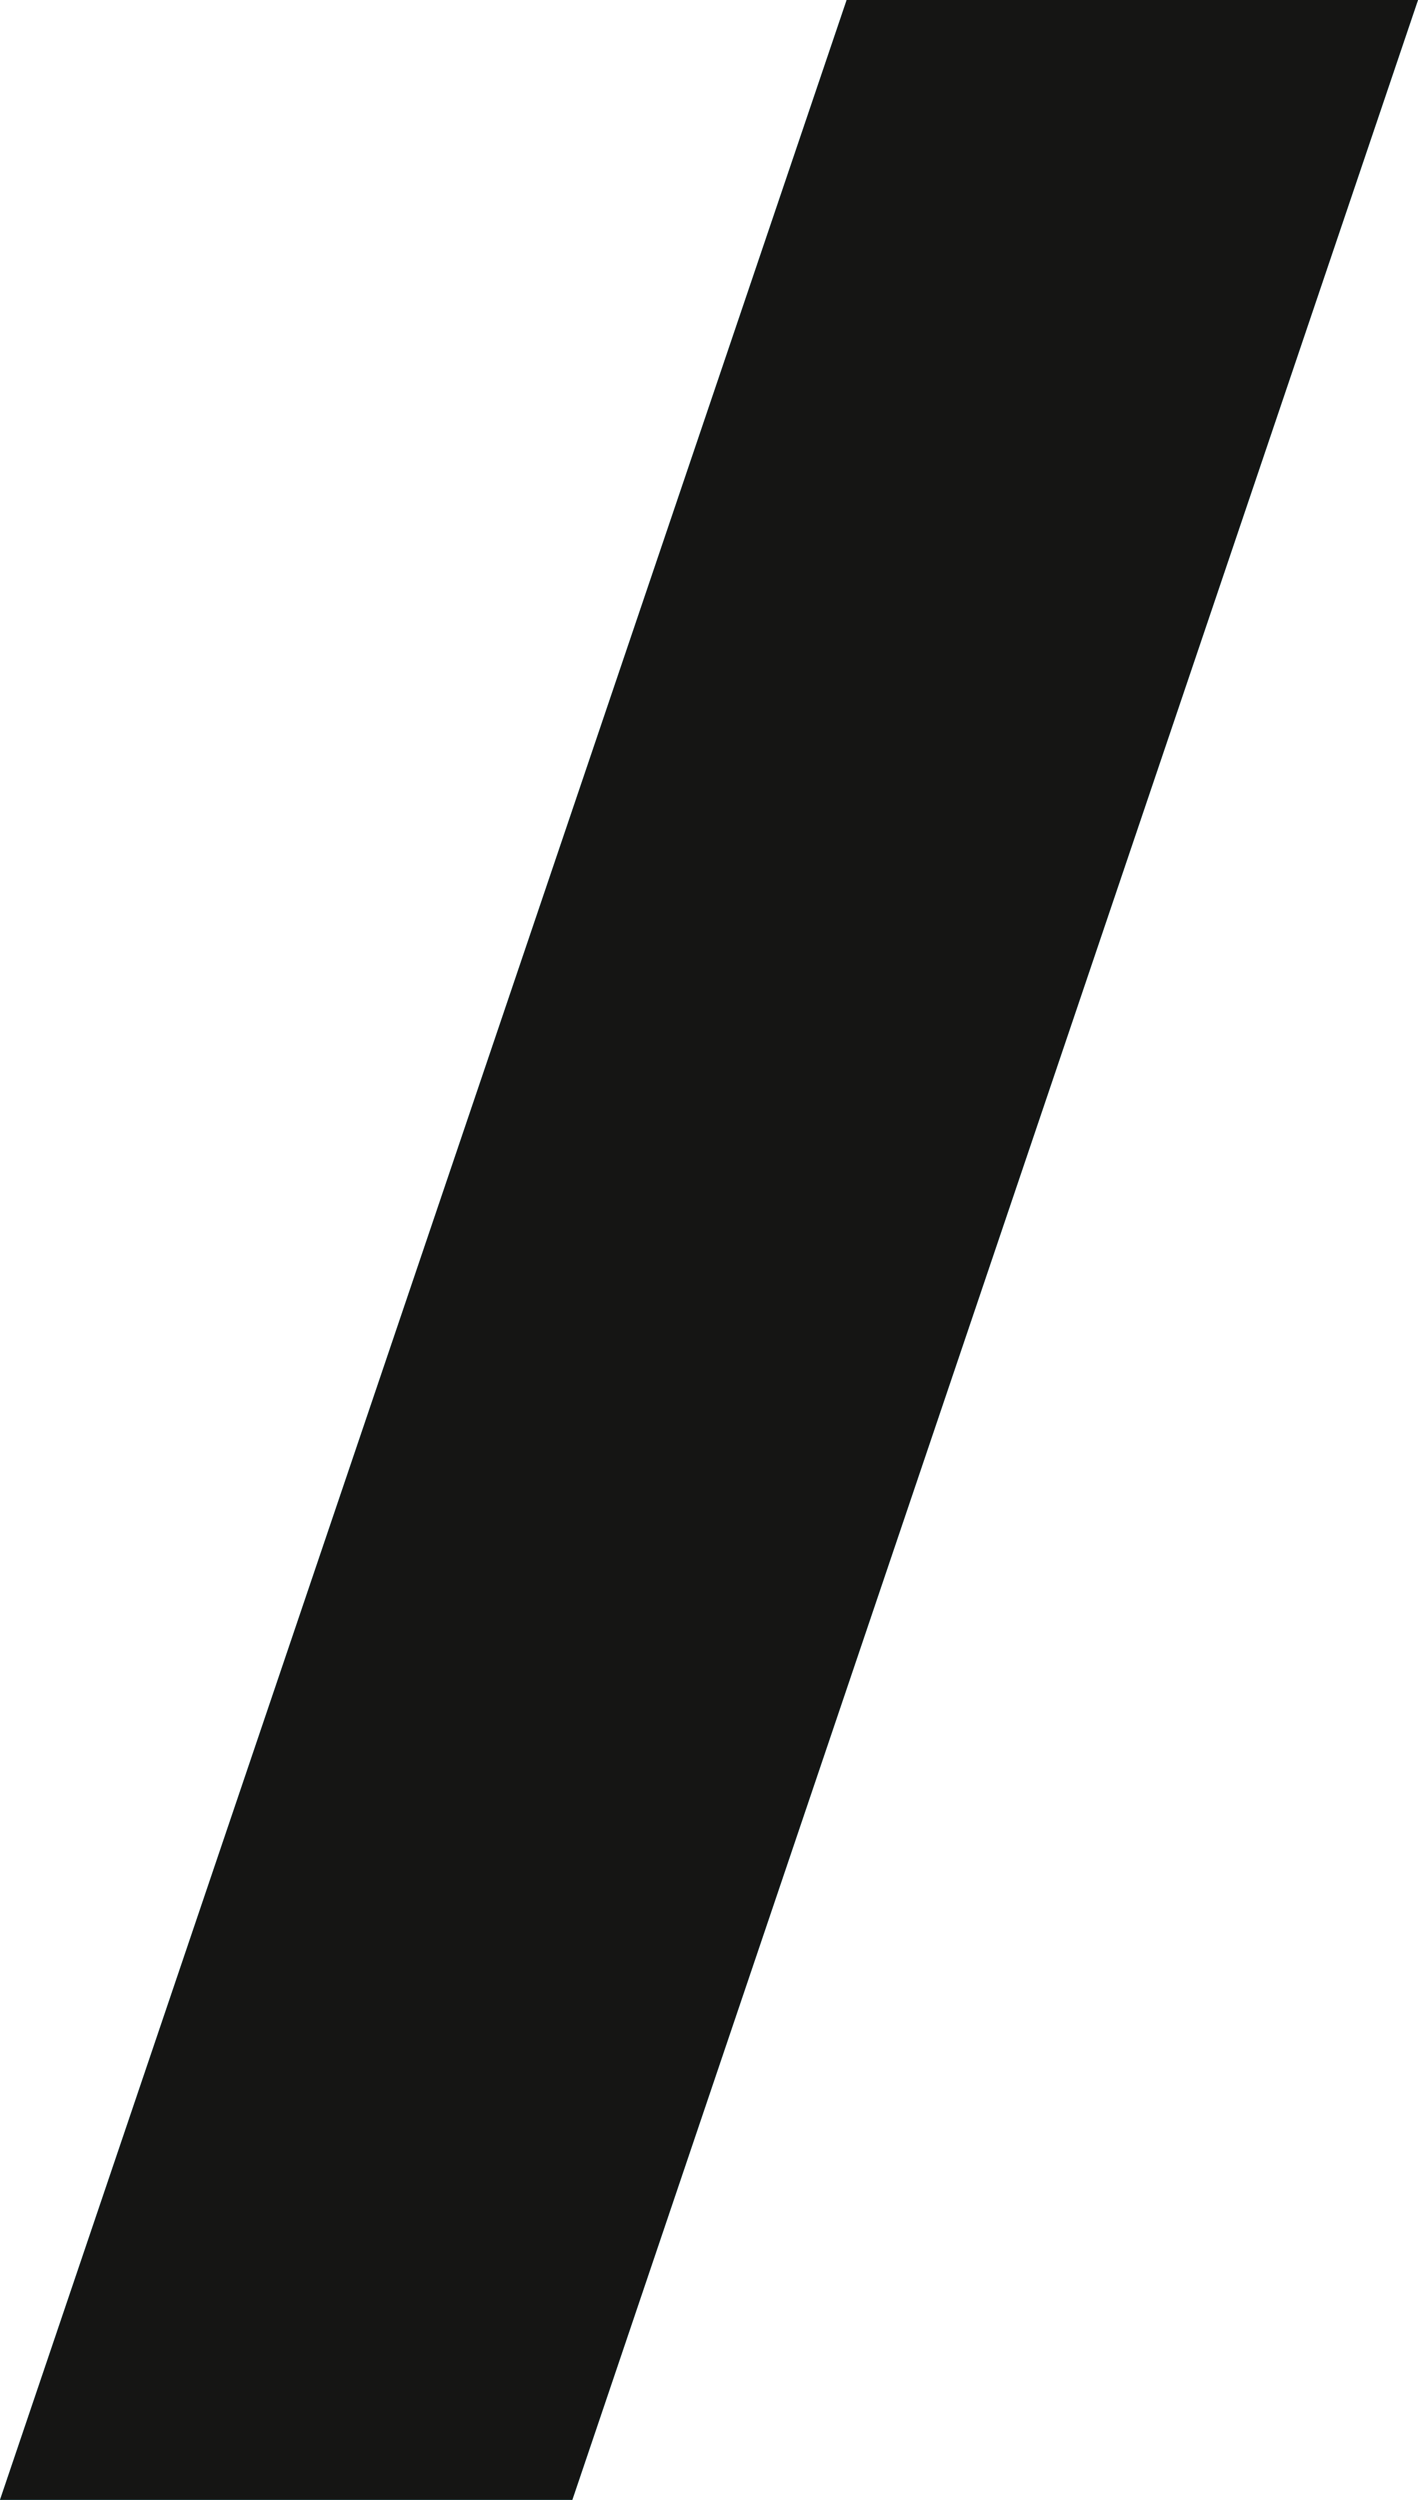 <svg xmlns="http://www.w3.org/2000/svg" width="126" height="222" viewBox="0 0 126 222" fill="none"><path fill-rule="evenodd" clip-rule="evenodd" d="M0 222L75.232 1.52588e-05H126L50.855 222H0Z" fill="#11A5B2"></path><path fill-rule="evenodd" clip-rule="evenodd" d="M0 222L75.232 1.52588e-05H126L50.855 222H0Z" fill="#151514"></path></svg>